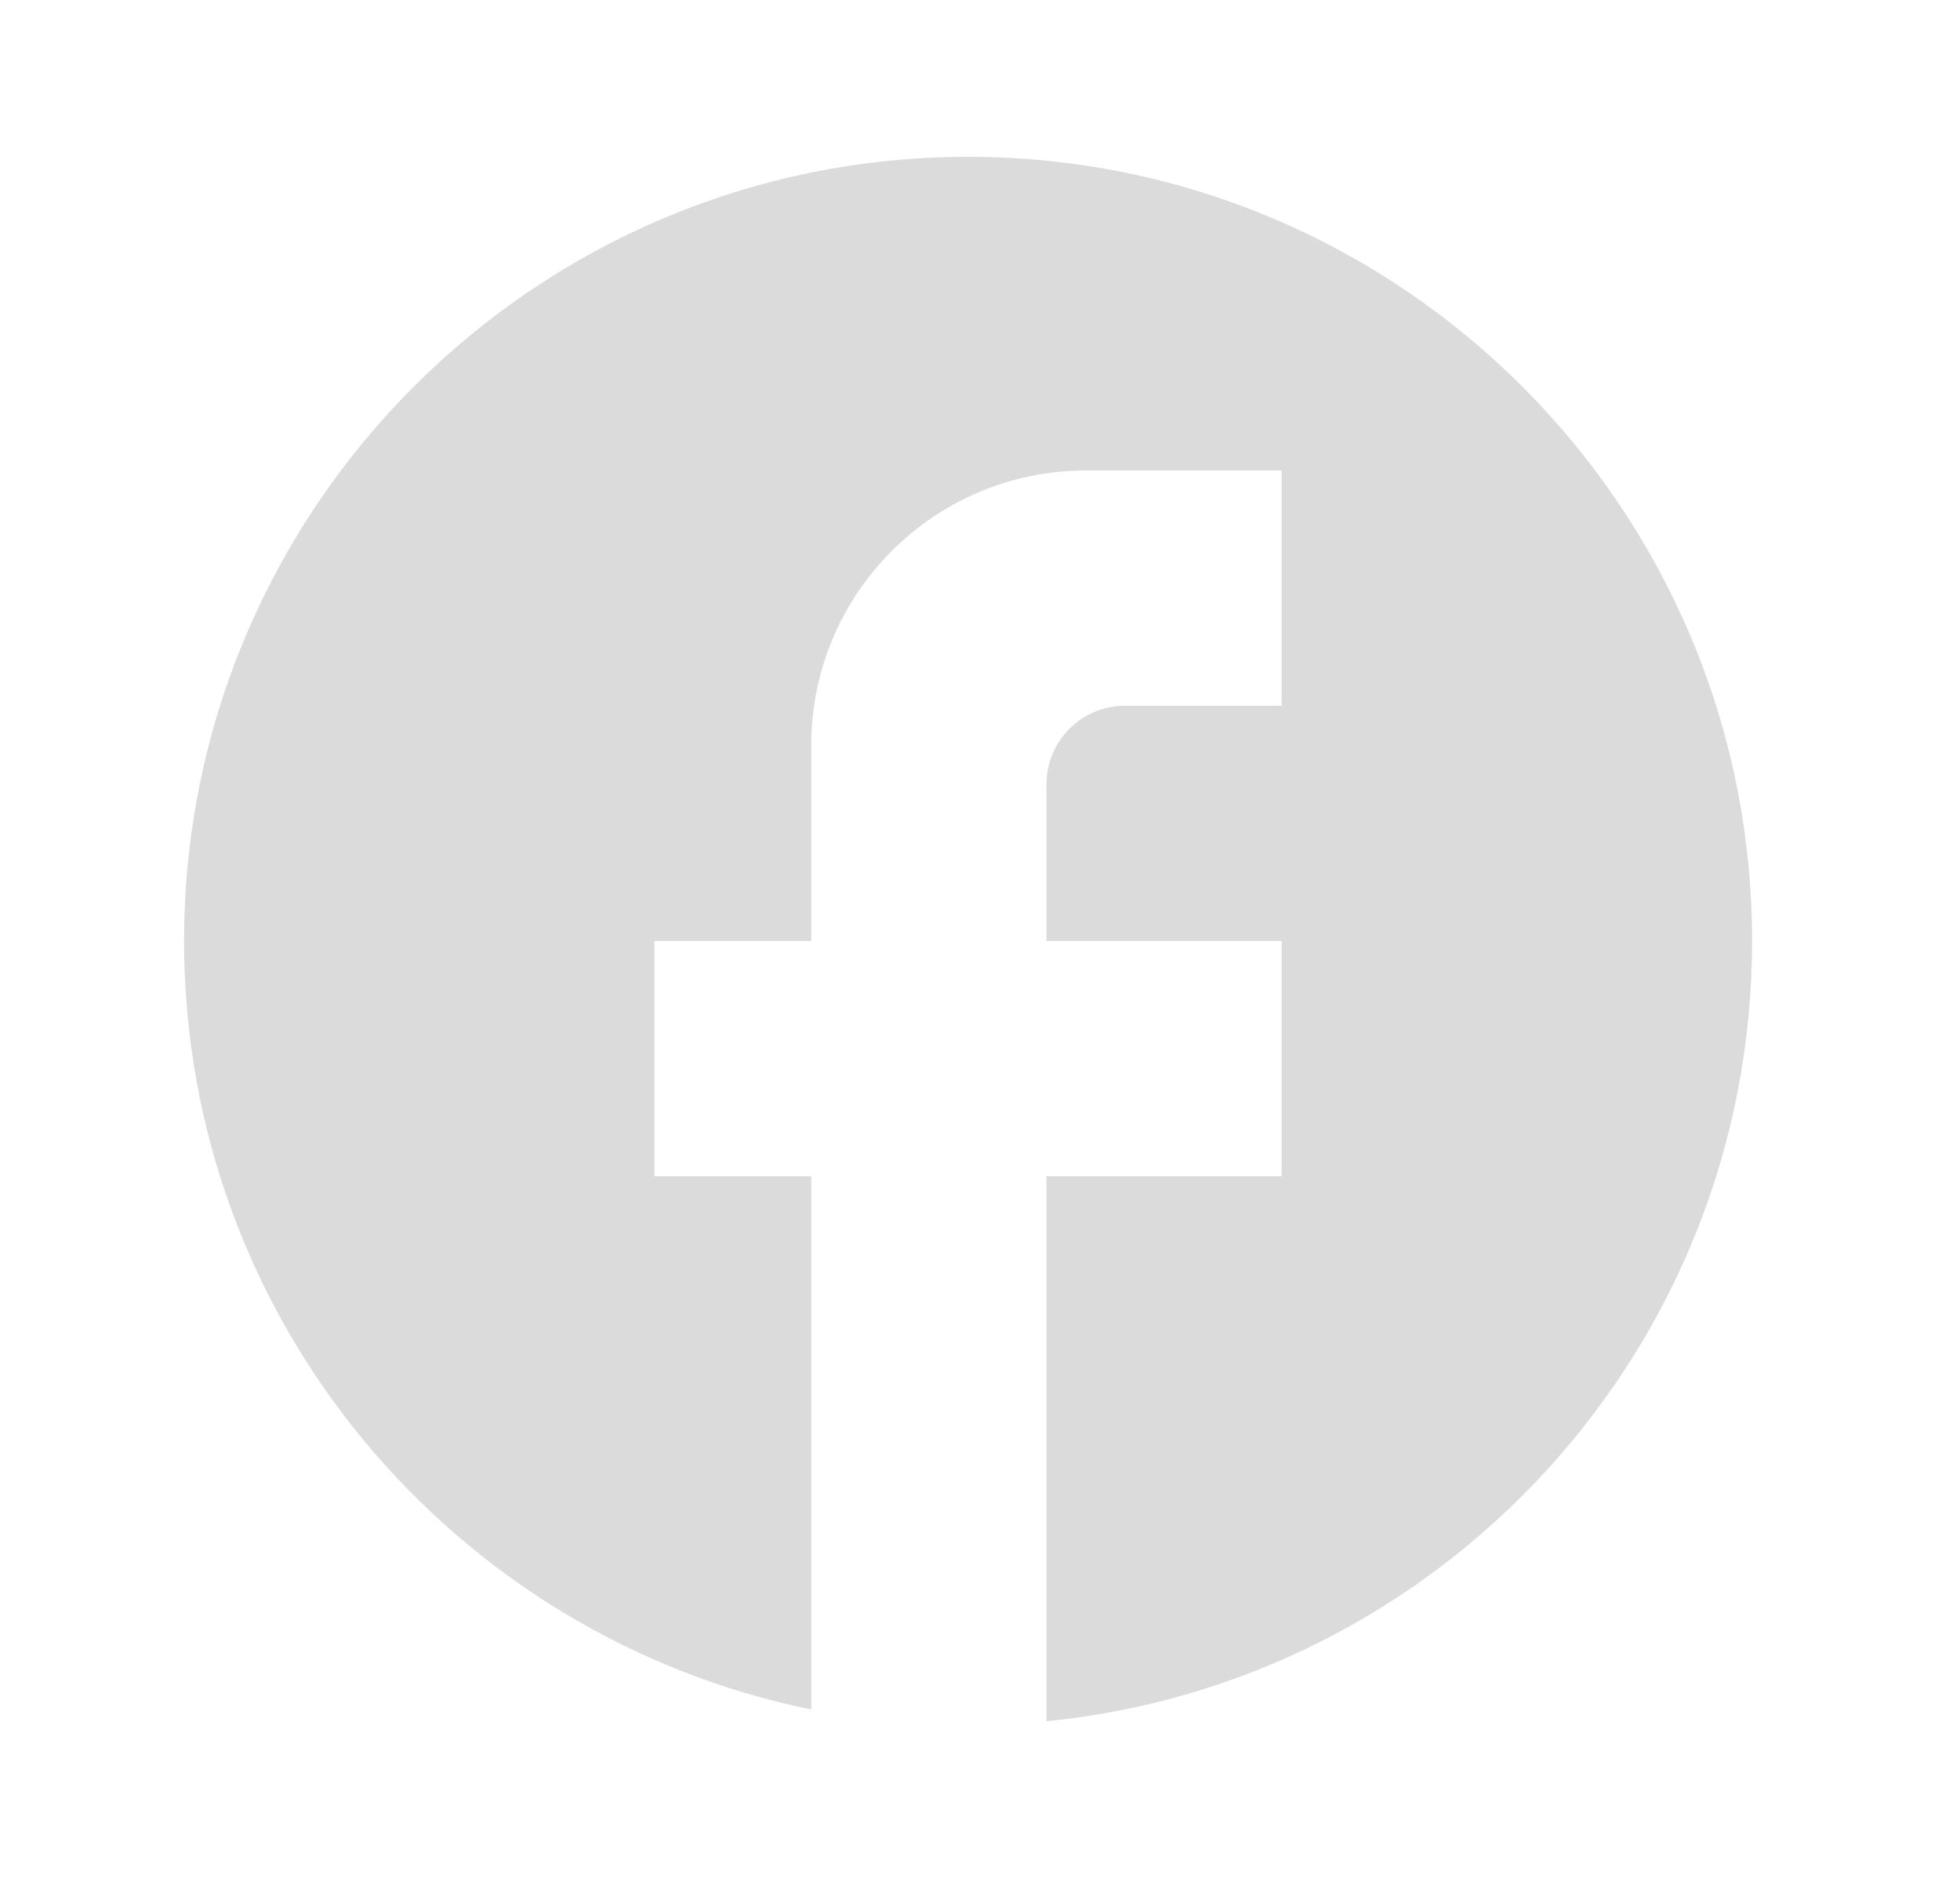 <svg width="25" height="24" viewBox="0 0 25 24" fill="none" xmlns="http://www.w3.org/2000/svg">
<path d="M22.348 12C22.348 6.48 17.867 2 12.348 2C6.828 2 2.348 6.48 2.348 12C2.348 16.84 5.788 20.87 10.348 21.8V15H8.348V12H10.348V9.5C10.348 7.57 11.918 6 13.848 6H16.348V9H14.348C13.797 9 13.348 9.45 13.348 10V12H16.348V15H13.348V21.95C18.398 21.45 22.348 17.19 22.348 12Z" fill="#DBDBDB"/>
</svg>

